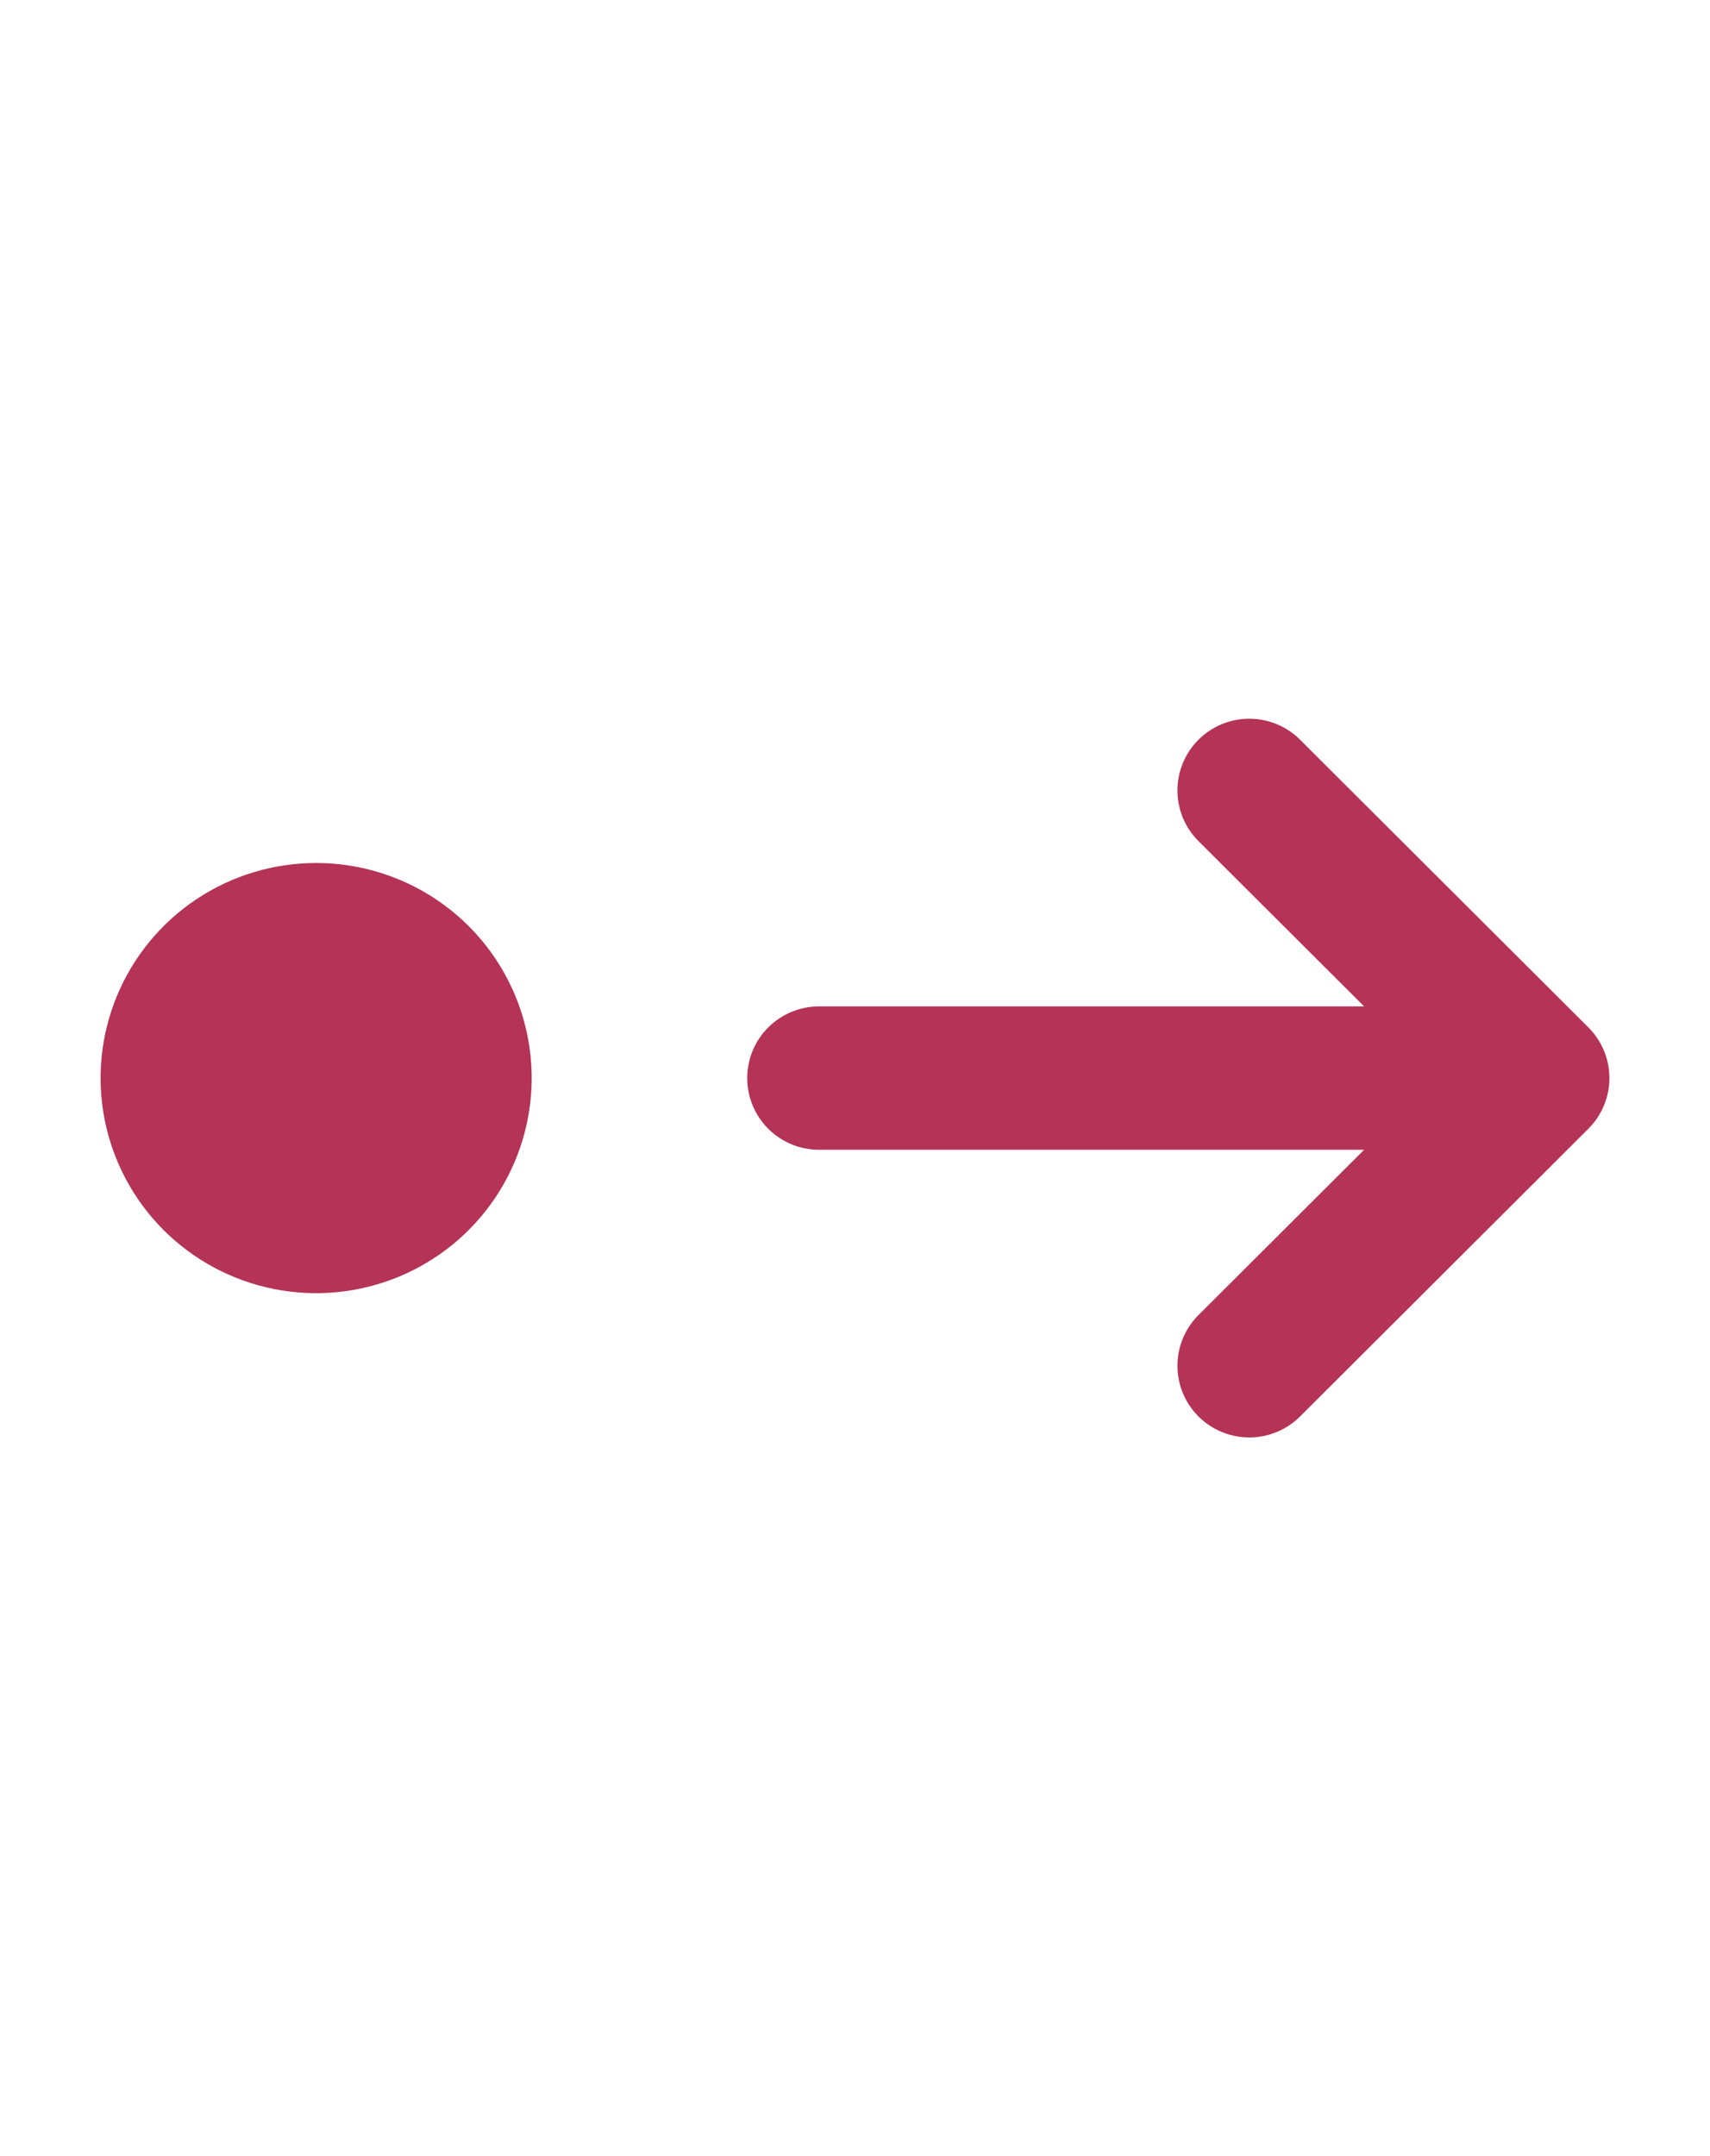 <svg xmlns="http://www.w3.org/2000/svg" width="119" height="150" viewBox="0 0 119 150" fill="none"><path d="M37 75C37 77.959 36.12 80.852 34.472 83.313C32.824 85.774 30.481 87.692 27.74 88.824C24.999 89.957 21.983 90.253 19.074 89.676C16.164 89.098 13.491 87.673 11.393 85.581C9.296 83.488 7.867 80.822 7.288 77.919C6.709 75.017 7.006 72.008 8.142 69.274C9.277 66.54 11.2 64.203 13.666 62.559C16.133 60.914 19.033 60.037 22 60.037C25.978 60.037 29.794 61.613 32.607 64.419C35.42 67.225 37 71.031 37 75ZM90.535 51.523C90.074 51.046 89.522 50.666 88.912 50.405C88.302 50.144 87.646 50.006 86.982 50C86.318 49.994 85.66 50.121 85.045 50.371C84.431 50.622 83.872 50.993 83.403 51.461C82.933 51.929 82.562 52.486 82.311 53.099C82.059 53.712 81.933 54.369 81.939 55.031C81.944 55.693 82.082 56.348 82.344 56.956C82.606 57.565 82.987 58.115 83.465 58.575L94.929 70.012H57C55.674 70.012 54.402 70.538 53.464 71.473C52.527 72.409 52 73.677 52 75C52 76.323 52.527 77.591 53.464 78.527C54.402 79.462 55.674 79.988 57 79.988H94.929L83.465 91.425C82.987 91.885 82.606 92.435 82.344 93.044C82.082 93.652 81.944 94.307 81.939 94.969C81.933 95.631 82.059 96.288 82.311 96.901C82.562 97.514 82.933 98.071 83.403 98.539C83.872 99.007 84.431 99.378 85.045 99.629C85.66 99.879 86.318 100.006 86.982 100C87.646 99.994 88.302 99.856 88.912 99.595C89.522 99.334 90.074 98.954 90.535 98.477L110.535 78.526C110.999 78.063 111.368 77.514 111.619 76.909C111.871 76.303 112 75.655 112 75C112 74.345 111.871 73.697 111.619 73.091C111.368 72.486 110.999 71.937 110.535 71.474L90.535 51.523Z" fill="#B43357"></path></svg>